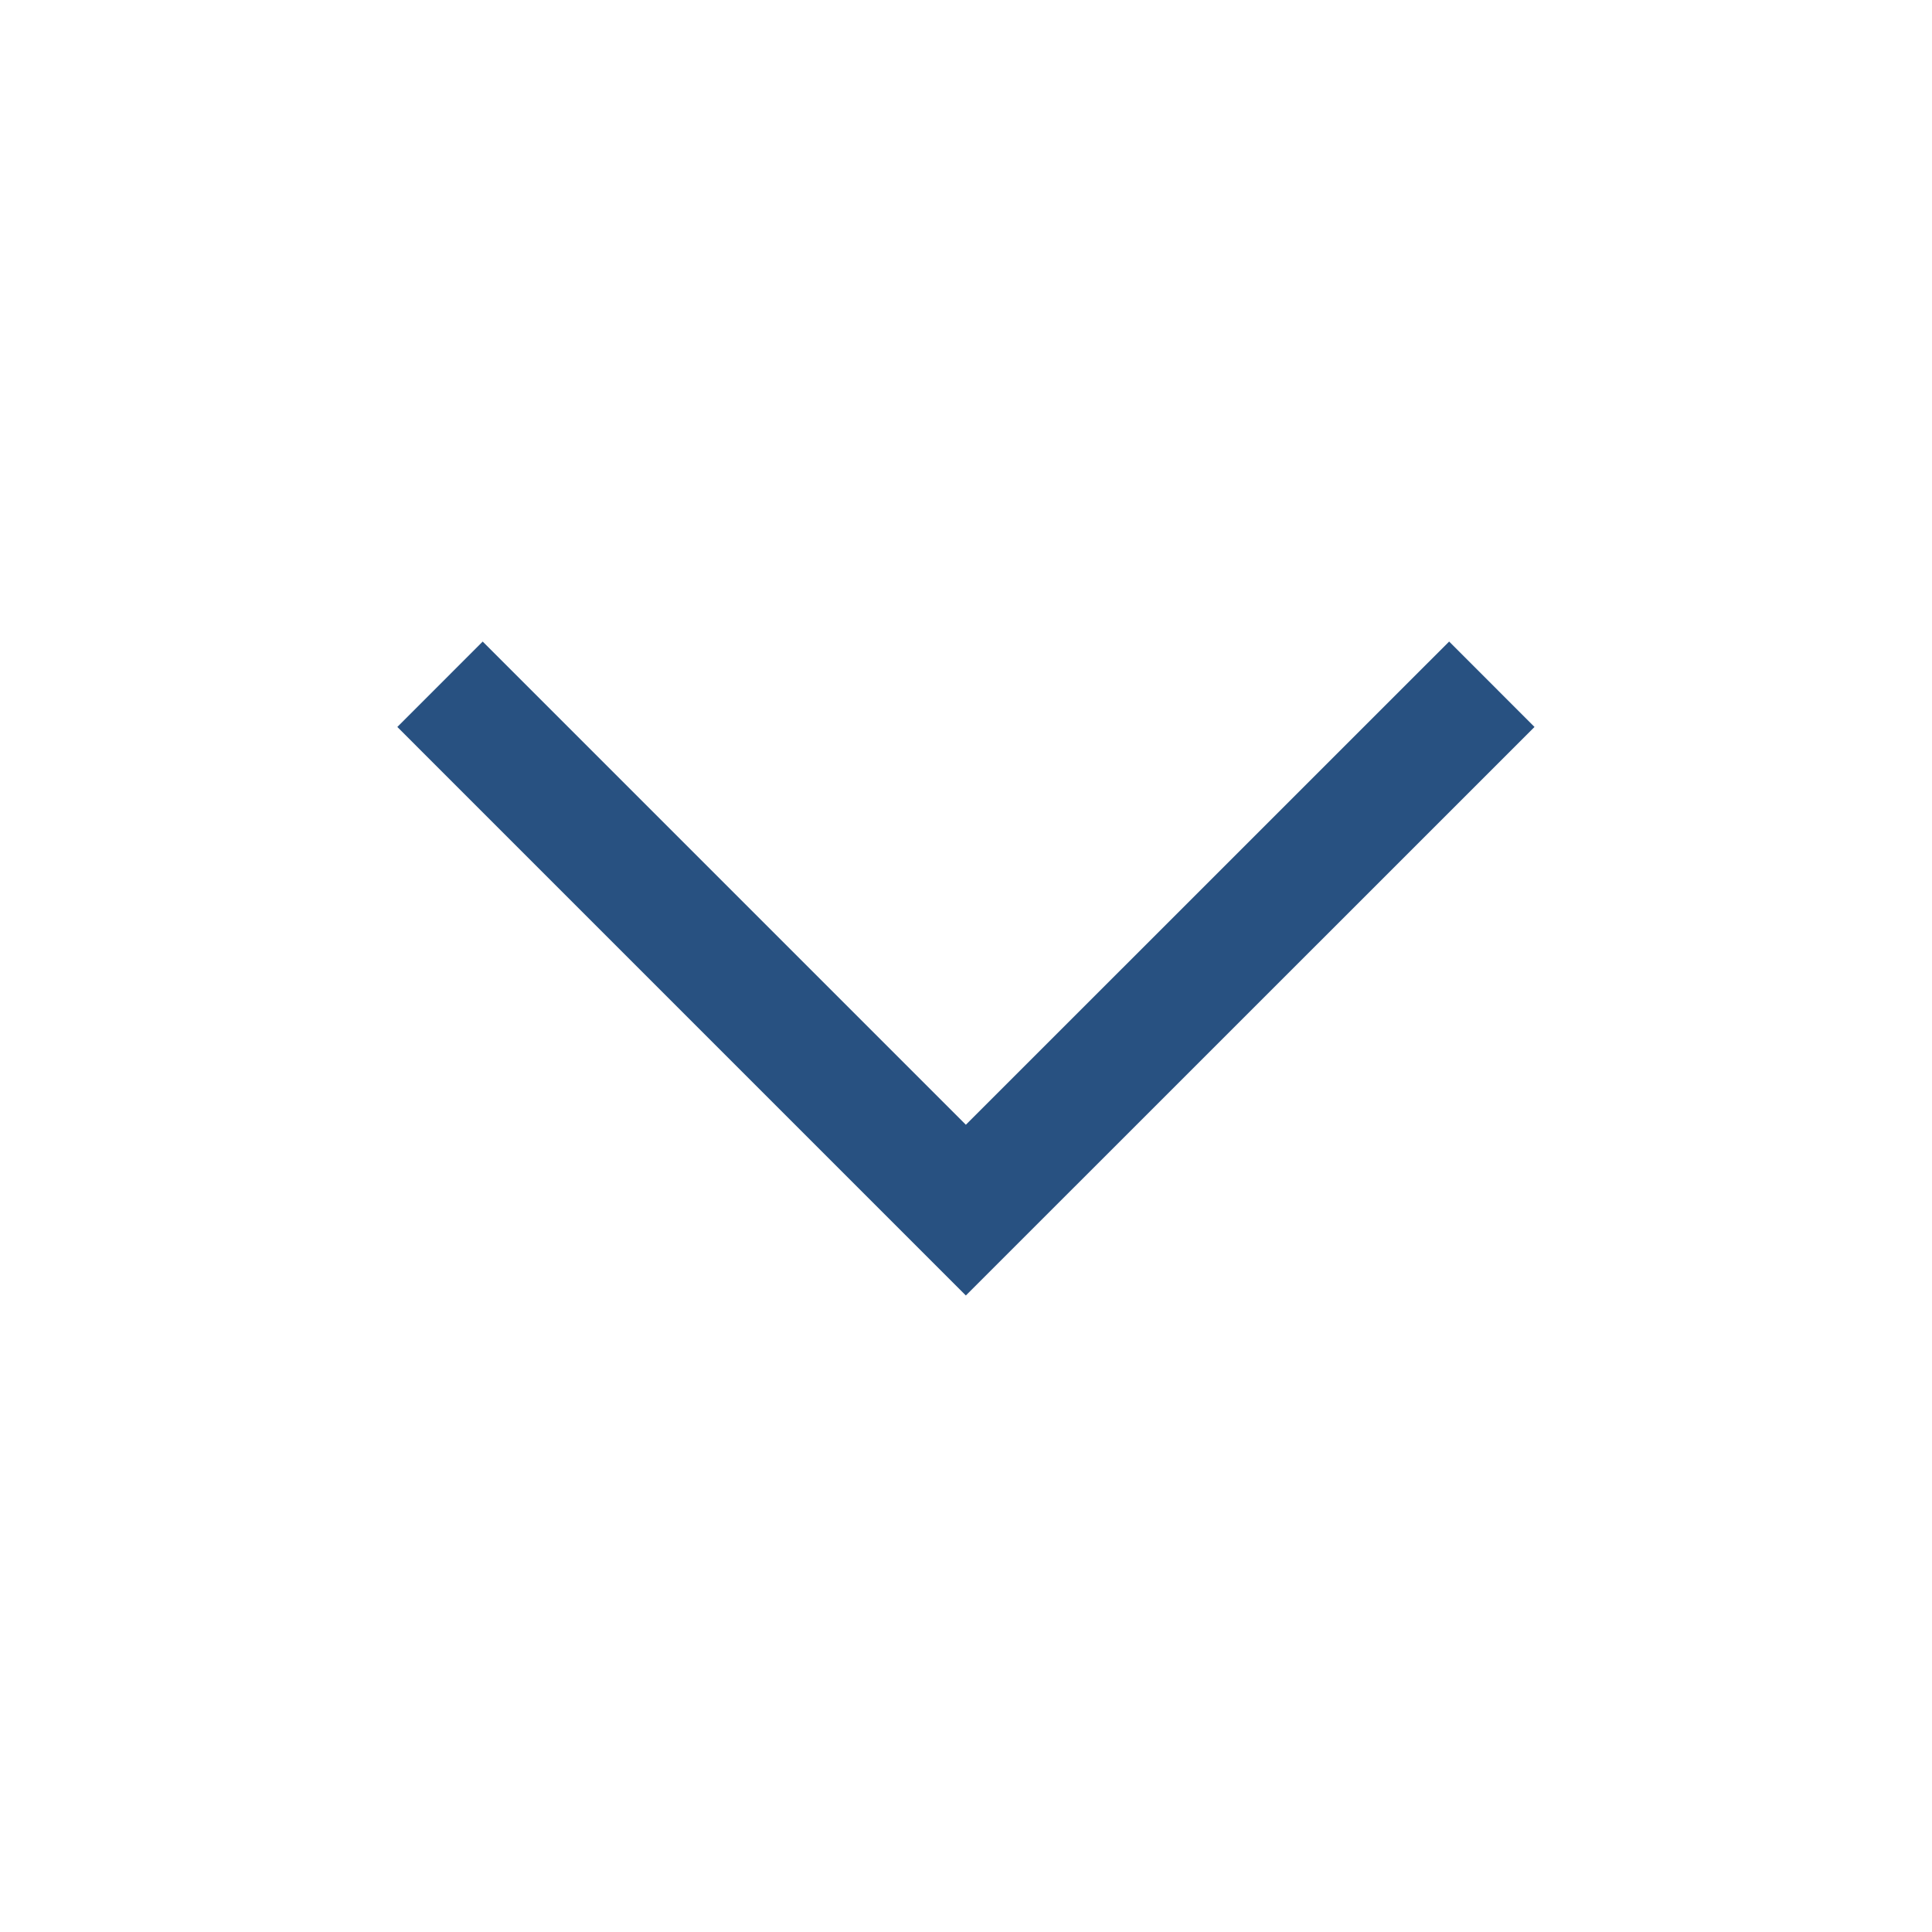 <svg width="96" height="96" xmlns="http://www.w3.org/2000/svg" xmlns:xlink="http://www.w3.org/1999/xlink" xml:space="preserve" overflow="hidden"><g transform="translate(-592 -312)"><path d="M664.007 343.878 668.249 348.122 639.993 376.372 611.743 348.122 615.985 343.879 639.993 367.888 664.007 343.878Z" fill="#285181"/></g></svg>